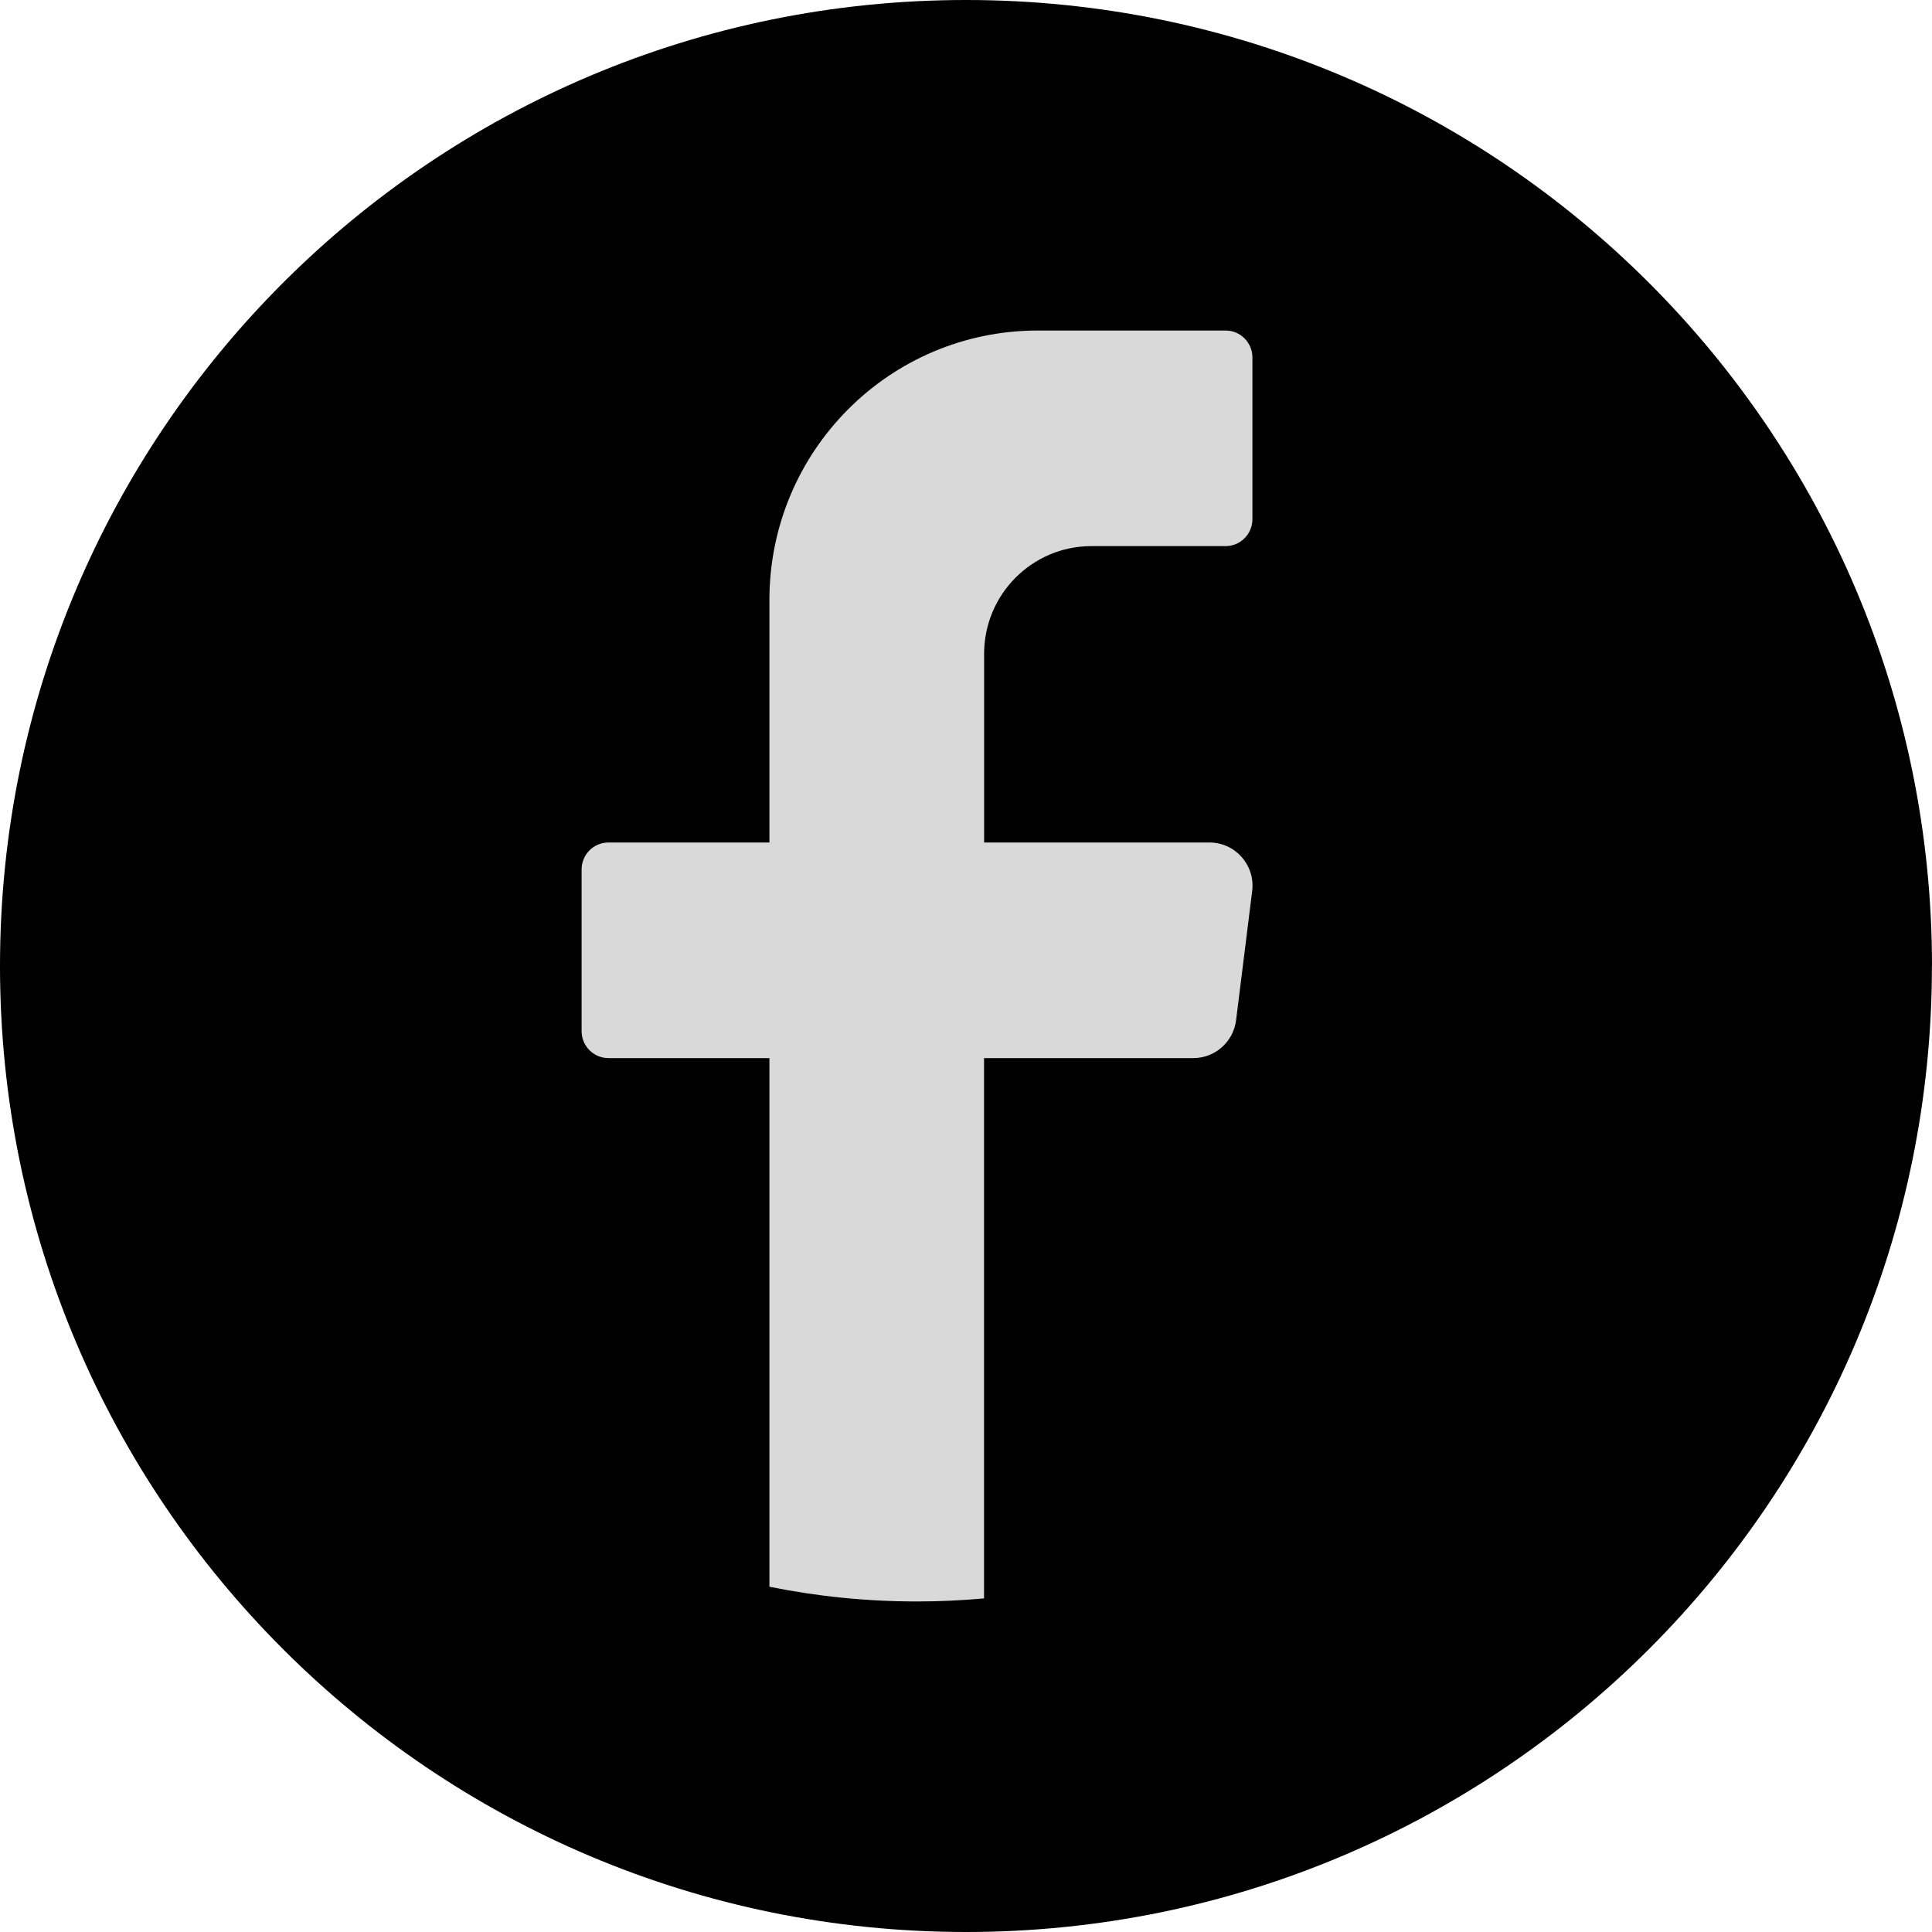 <svg width="24" height="24" viewBox="0 0 24 24" fill="none" xmlns="http://www.w3.org/2000/svg">
<path d="M23.999 12C23.999 18.628 18.627 24 11.999 24C5.372 23.999 0 18.627 0 12C0 5.372 5.372 0 12 0C18.628 0 24 5.372 24 12H23.999Z" fill="black"/>
<path d="M15.555 11.069L15.355 12.674C15.321 12.942 15.094 13.144 14.825 13.144H12.224V19.856C11.95 19.881 11.672 19.894 11.392 19.894C10.763 19.894 10.15 19.831 9.558 19.711V13.144H7.558C7.374 13.144 7.225 12.994 7.225 12.809V10.8C7.225 10.616 7.374 10.466 7.558 10.466H9.558V7.453C9.558 5.604 11.05 4.106 12.892 4.106H15.225C15.409 4.106 15.558 4.256 15.558 4.441V6.449C15.558 6.634 15.409 6.784 15.225 6.784H13.558C12.822 6.784 12.225 7.383 12.225 8.123V10.466H15.025C15.346 10.466 15.595 10.749 15.555 11.069L15.555 11.069Z" fill="#D9D9D9"/>
</svg>

